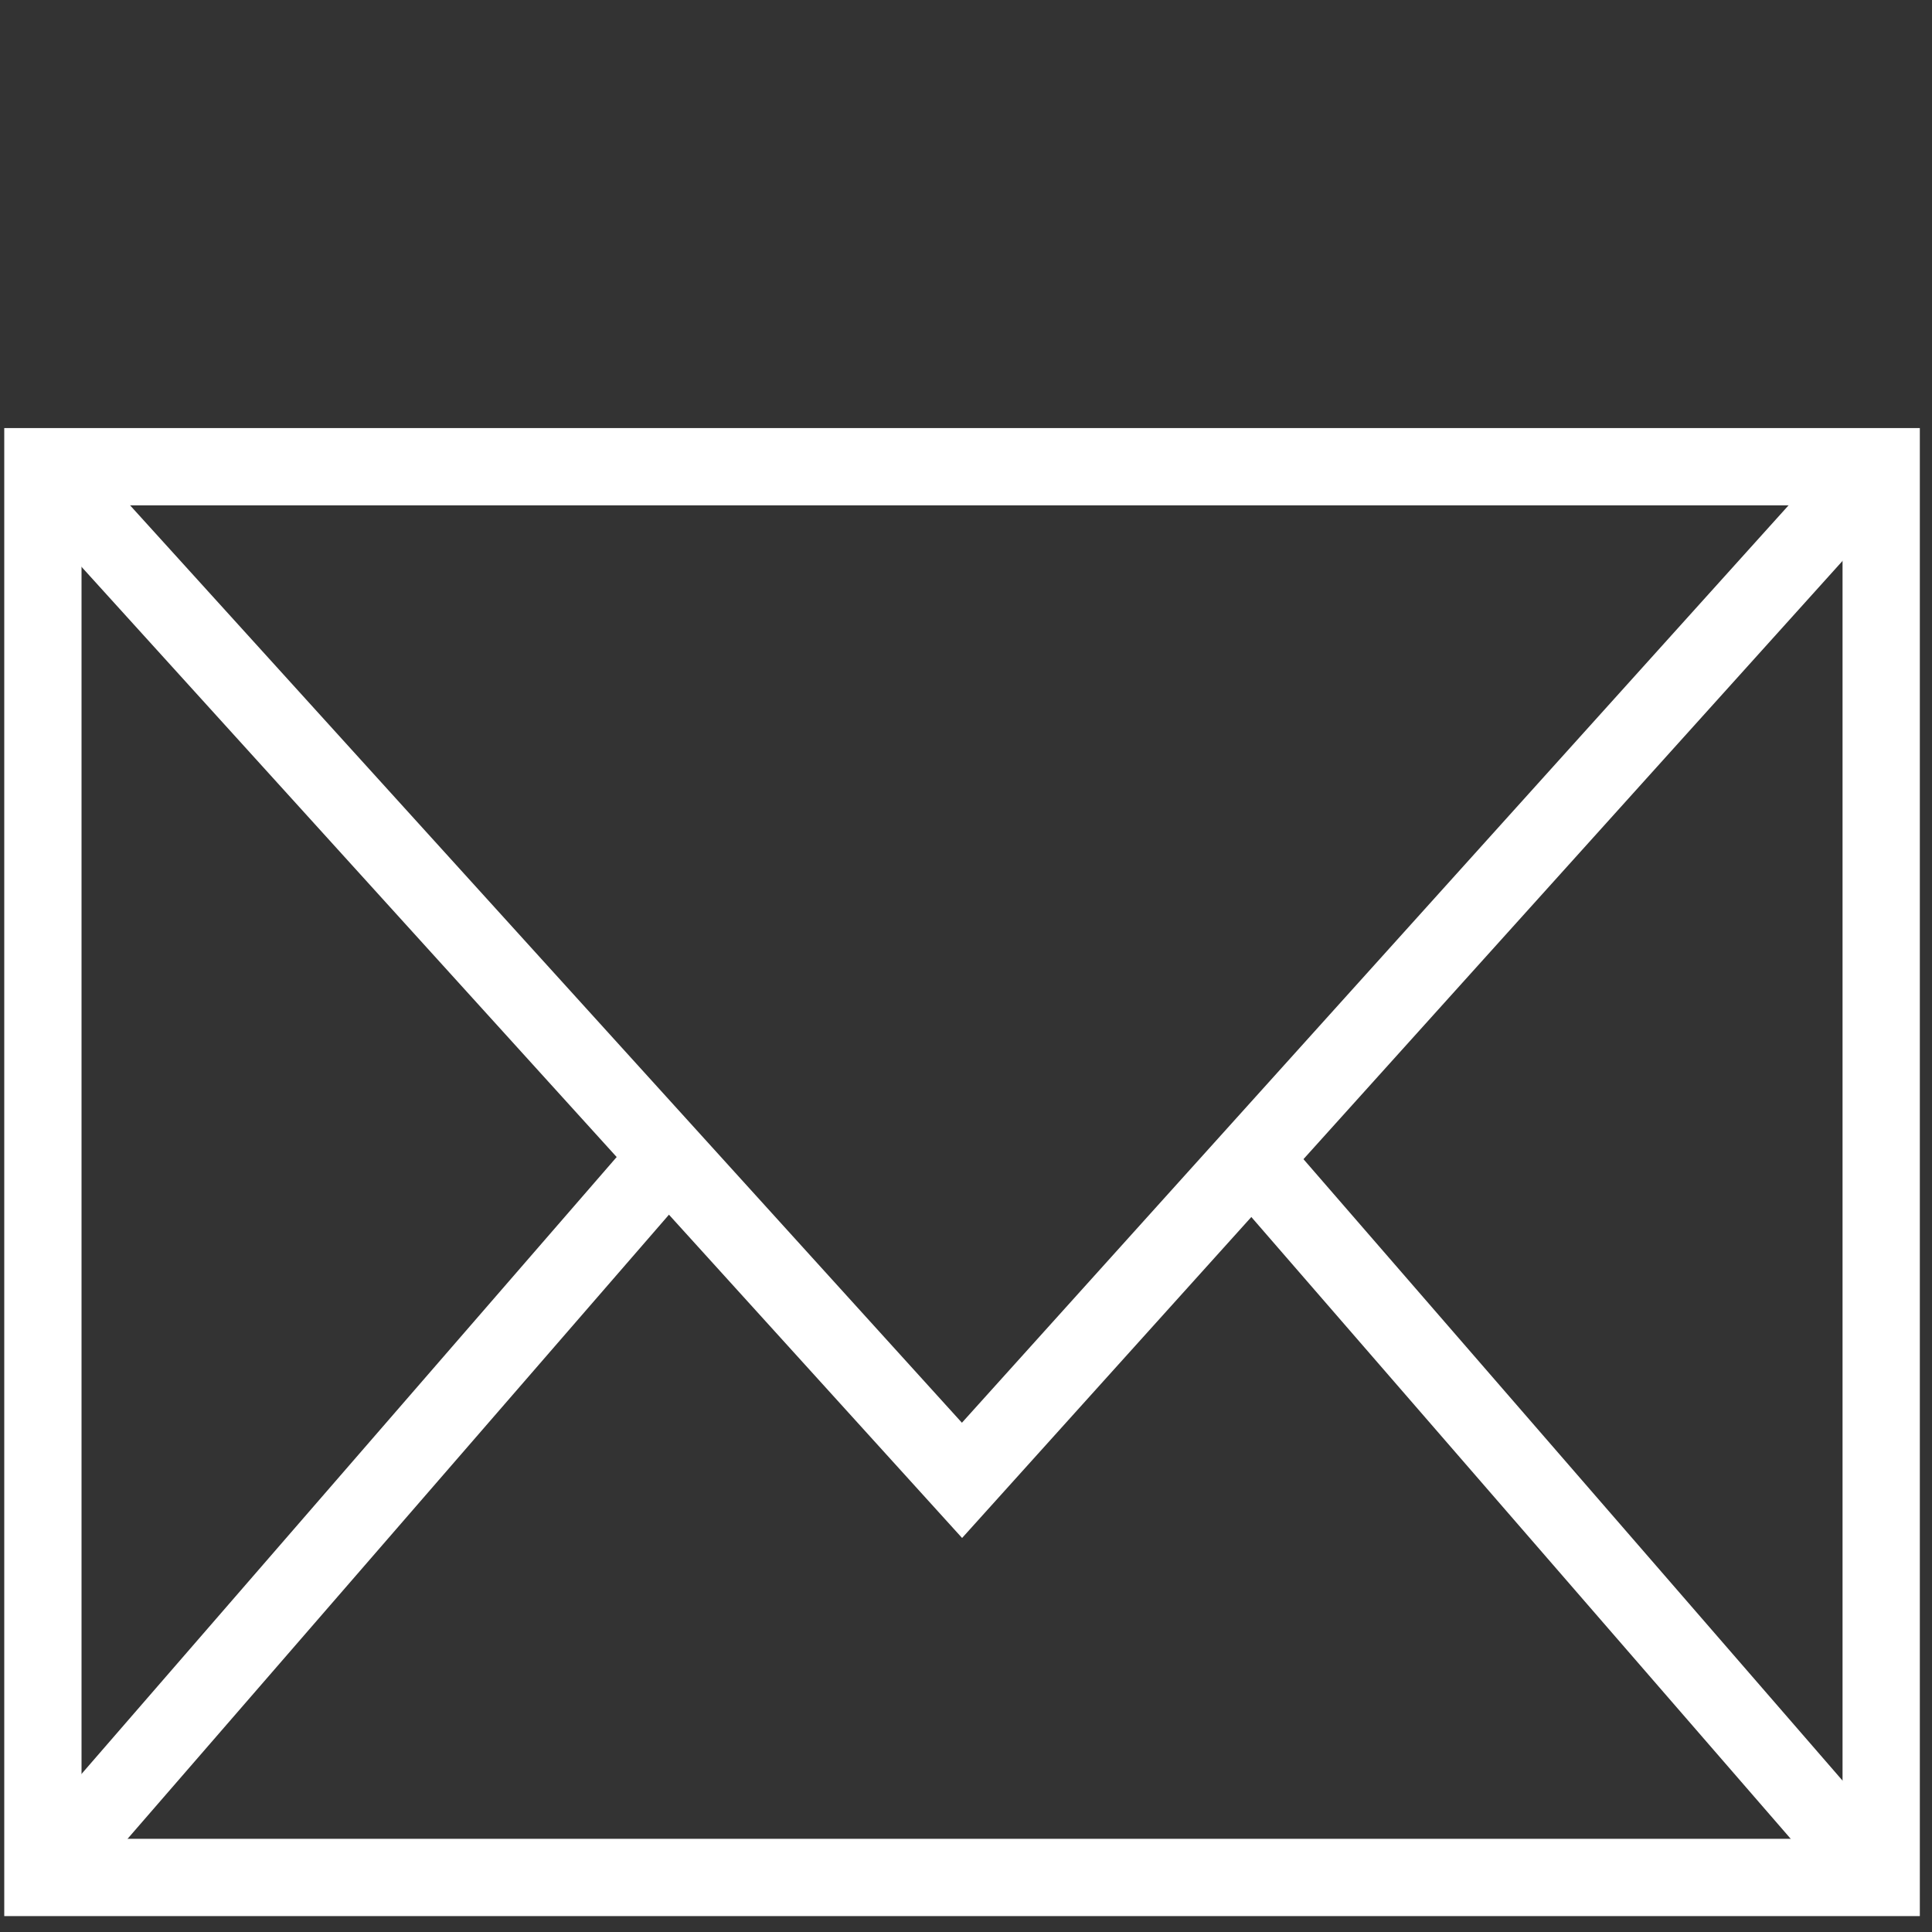 <svg xmlns="http://www.w3.org/2000/svg" id="Capa_1" data-name="Capa 1" viewBox="0 0 300 300"><rect x="0" y="0" width="300" height="300" fill="#333333" stroke="none"/><defs><style>      .cls-1 {        fill: none;        stroke: #fff;        stroke-miterlimit: 10;        stroke-width: 12px;      }    </style></defs><rect class="cls-1" x="6.66" y="72.47" width="285.45" height="219.06"></rect><polyline class="cls-1" points="291.21 72.47 149.38 229.87 6.66 72.47"></polyline><line class="cls-1" x1="6.66" y1="291.53" x2="103.78" y2="179.57"></line><line class="cls-1" x1="291.21" y1="291.53" x2="194.09" y2="179.57"></line></svg>
